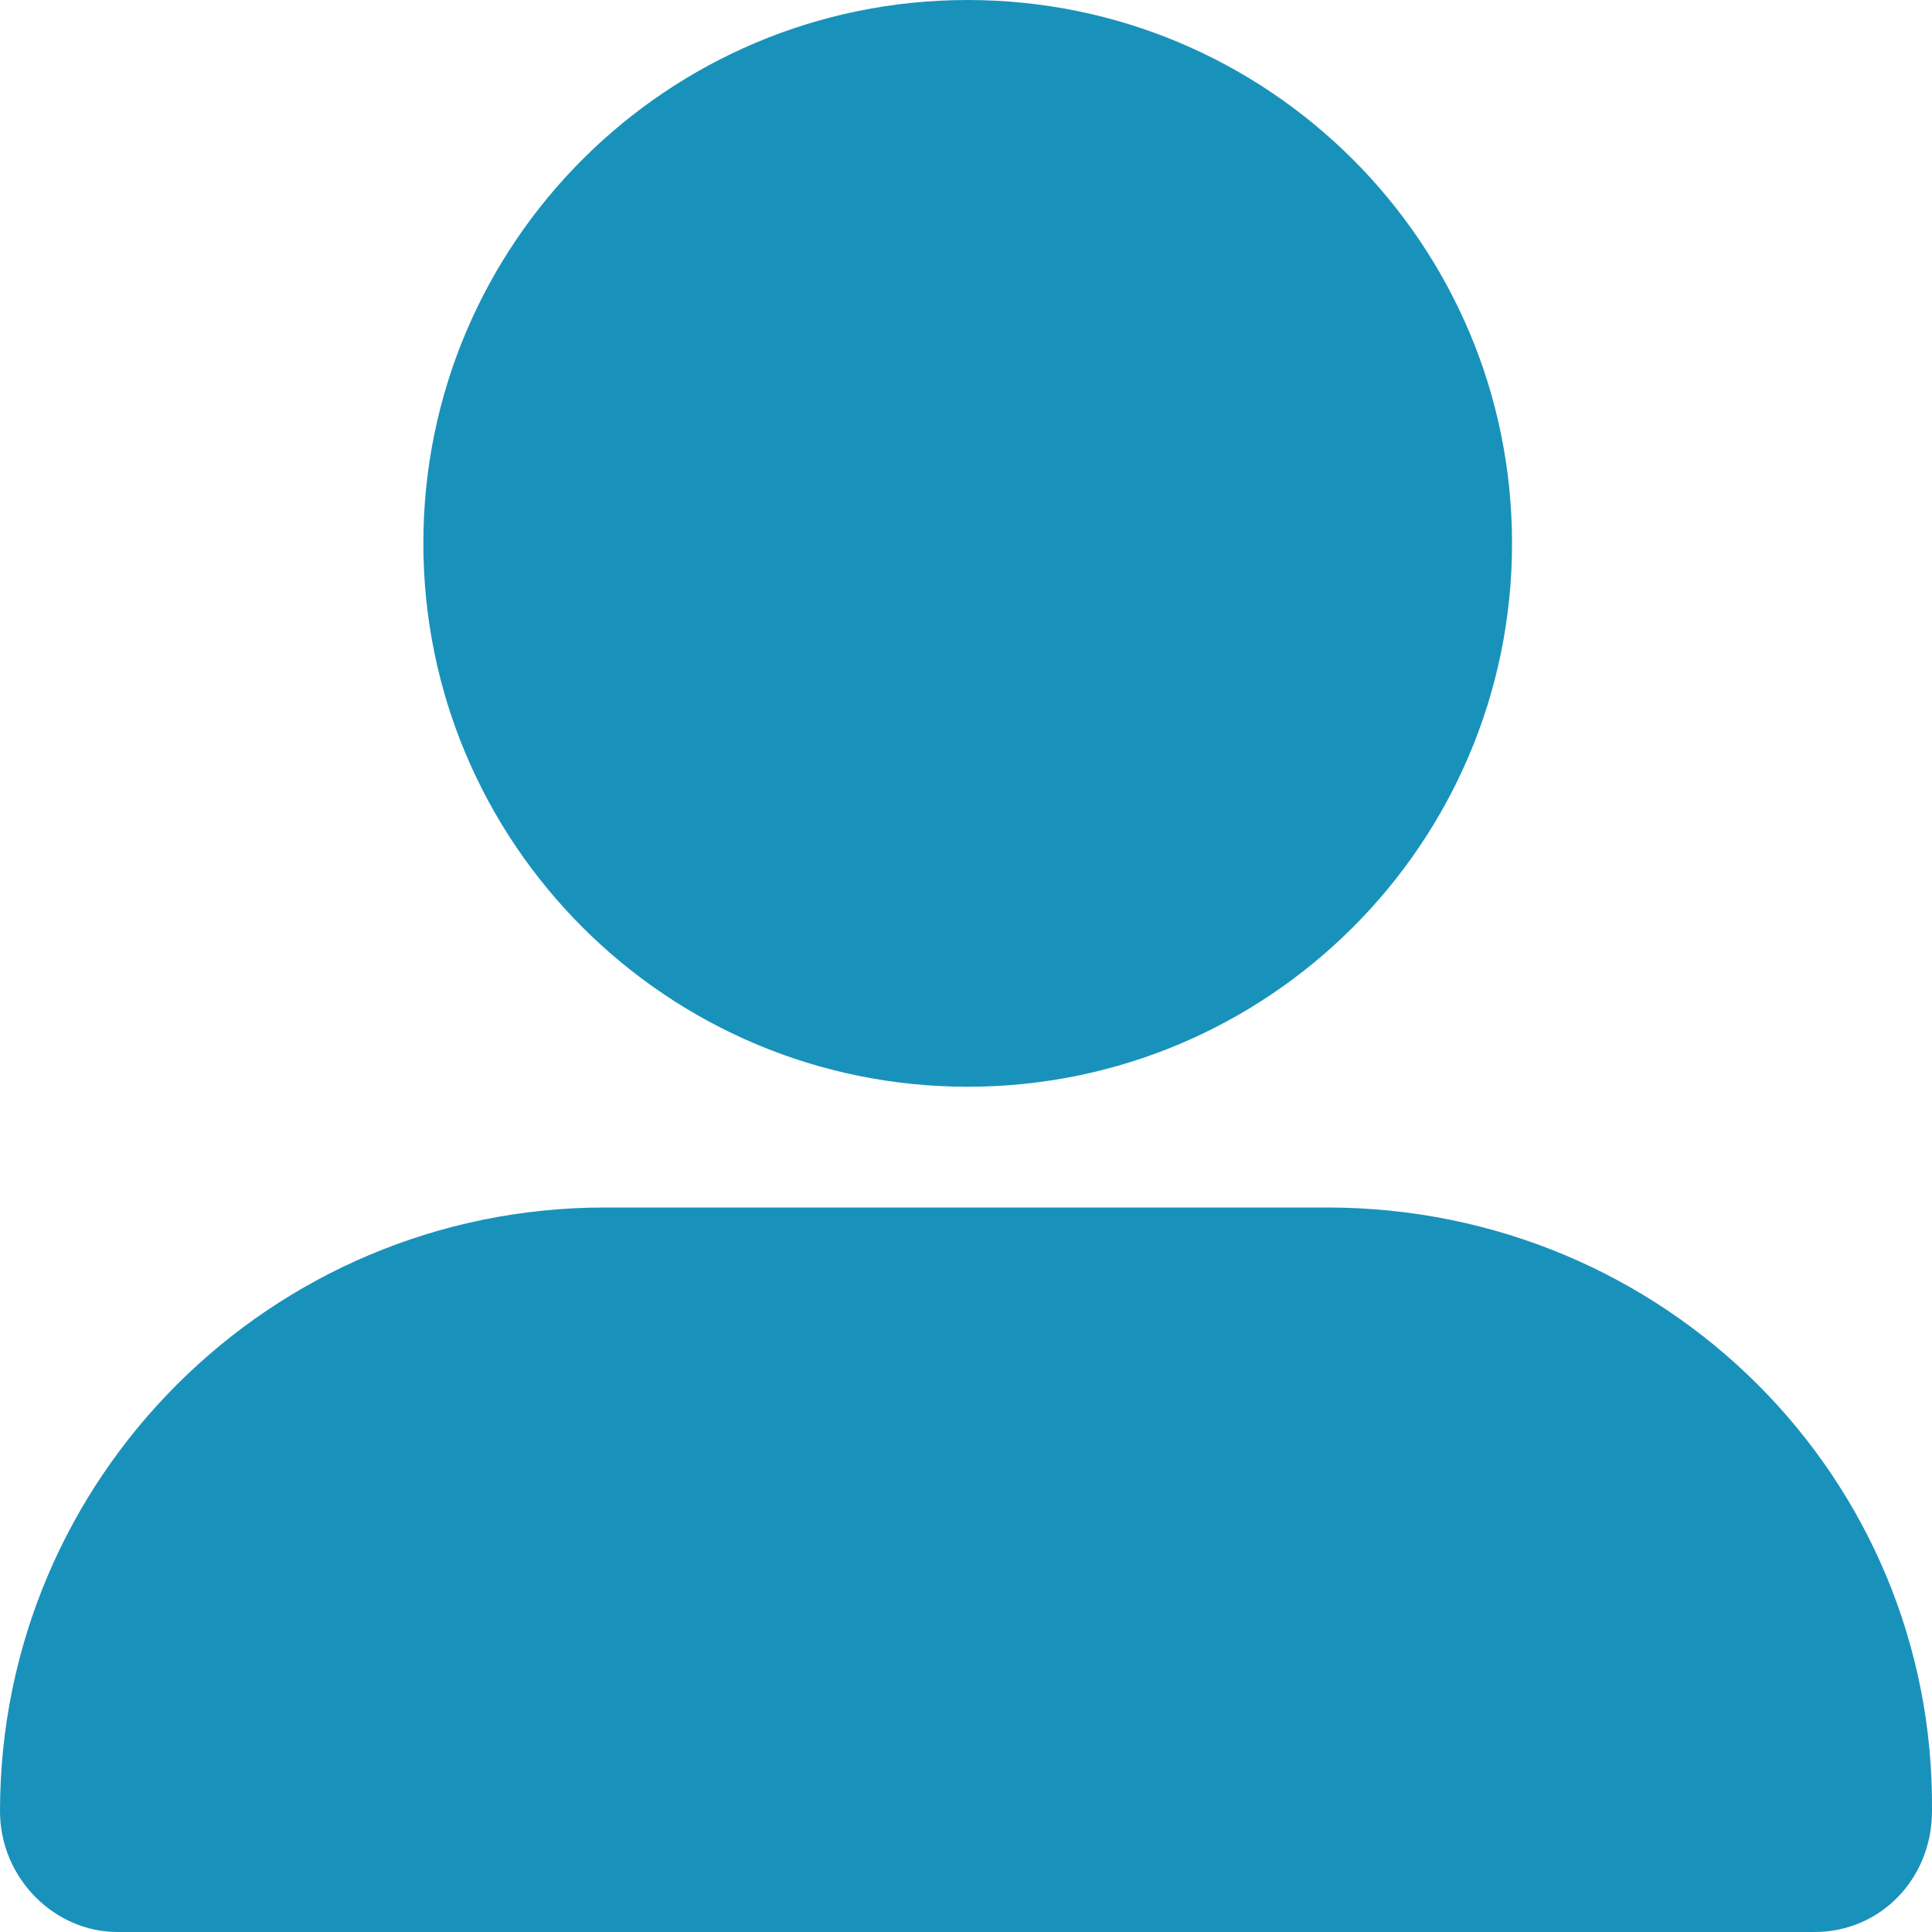 <svg width="24" height="24" viewBox="0 0 24 24" fill="none" xmlns="http://www.w3.org/2000/svg">
<path fill-rule="evenodd" clip-rule="evenodd" d="M18.783 6.75C18.783 10.478 15.755 13.5 12.021 13.5C8.288 13.5 5.259 10.478 5.259 6.75C5.259 3.022 8.287 0 12.021 0C15.755 0 18.783 3.022 18.783 6.75ZM7.513 15H16.486C20.68 15 24.042 18.356 24 22.5C24 23.328 23.369 24 22.539 24H1.46C0.673 24 0 23.328 0 22.5C0 18.358 3.364 15 7.513 15Z" fill="#1992BB"/>
</svg>
